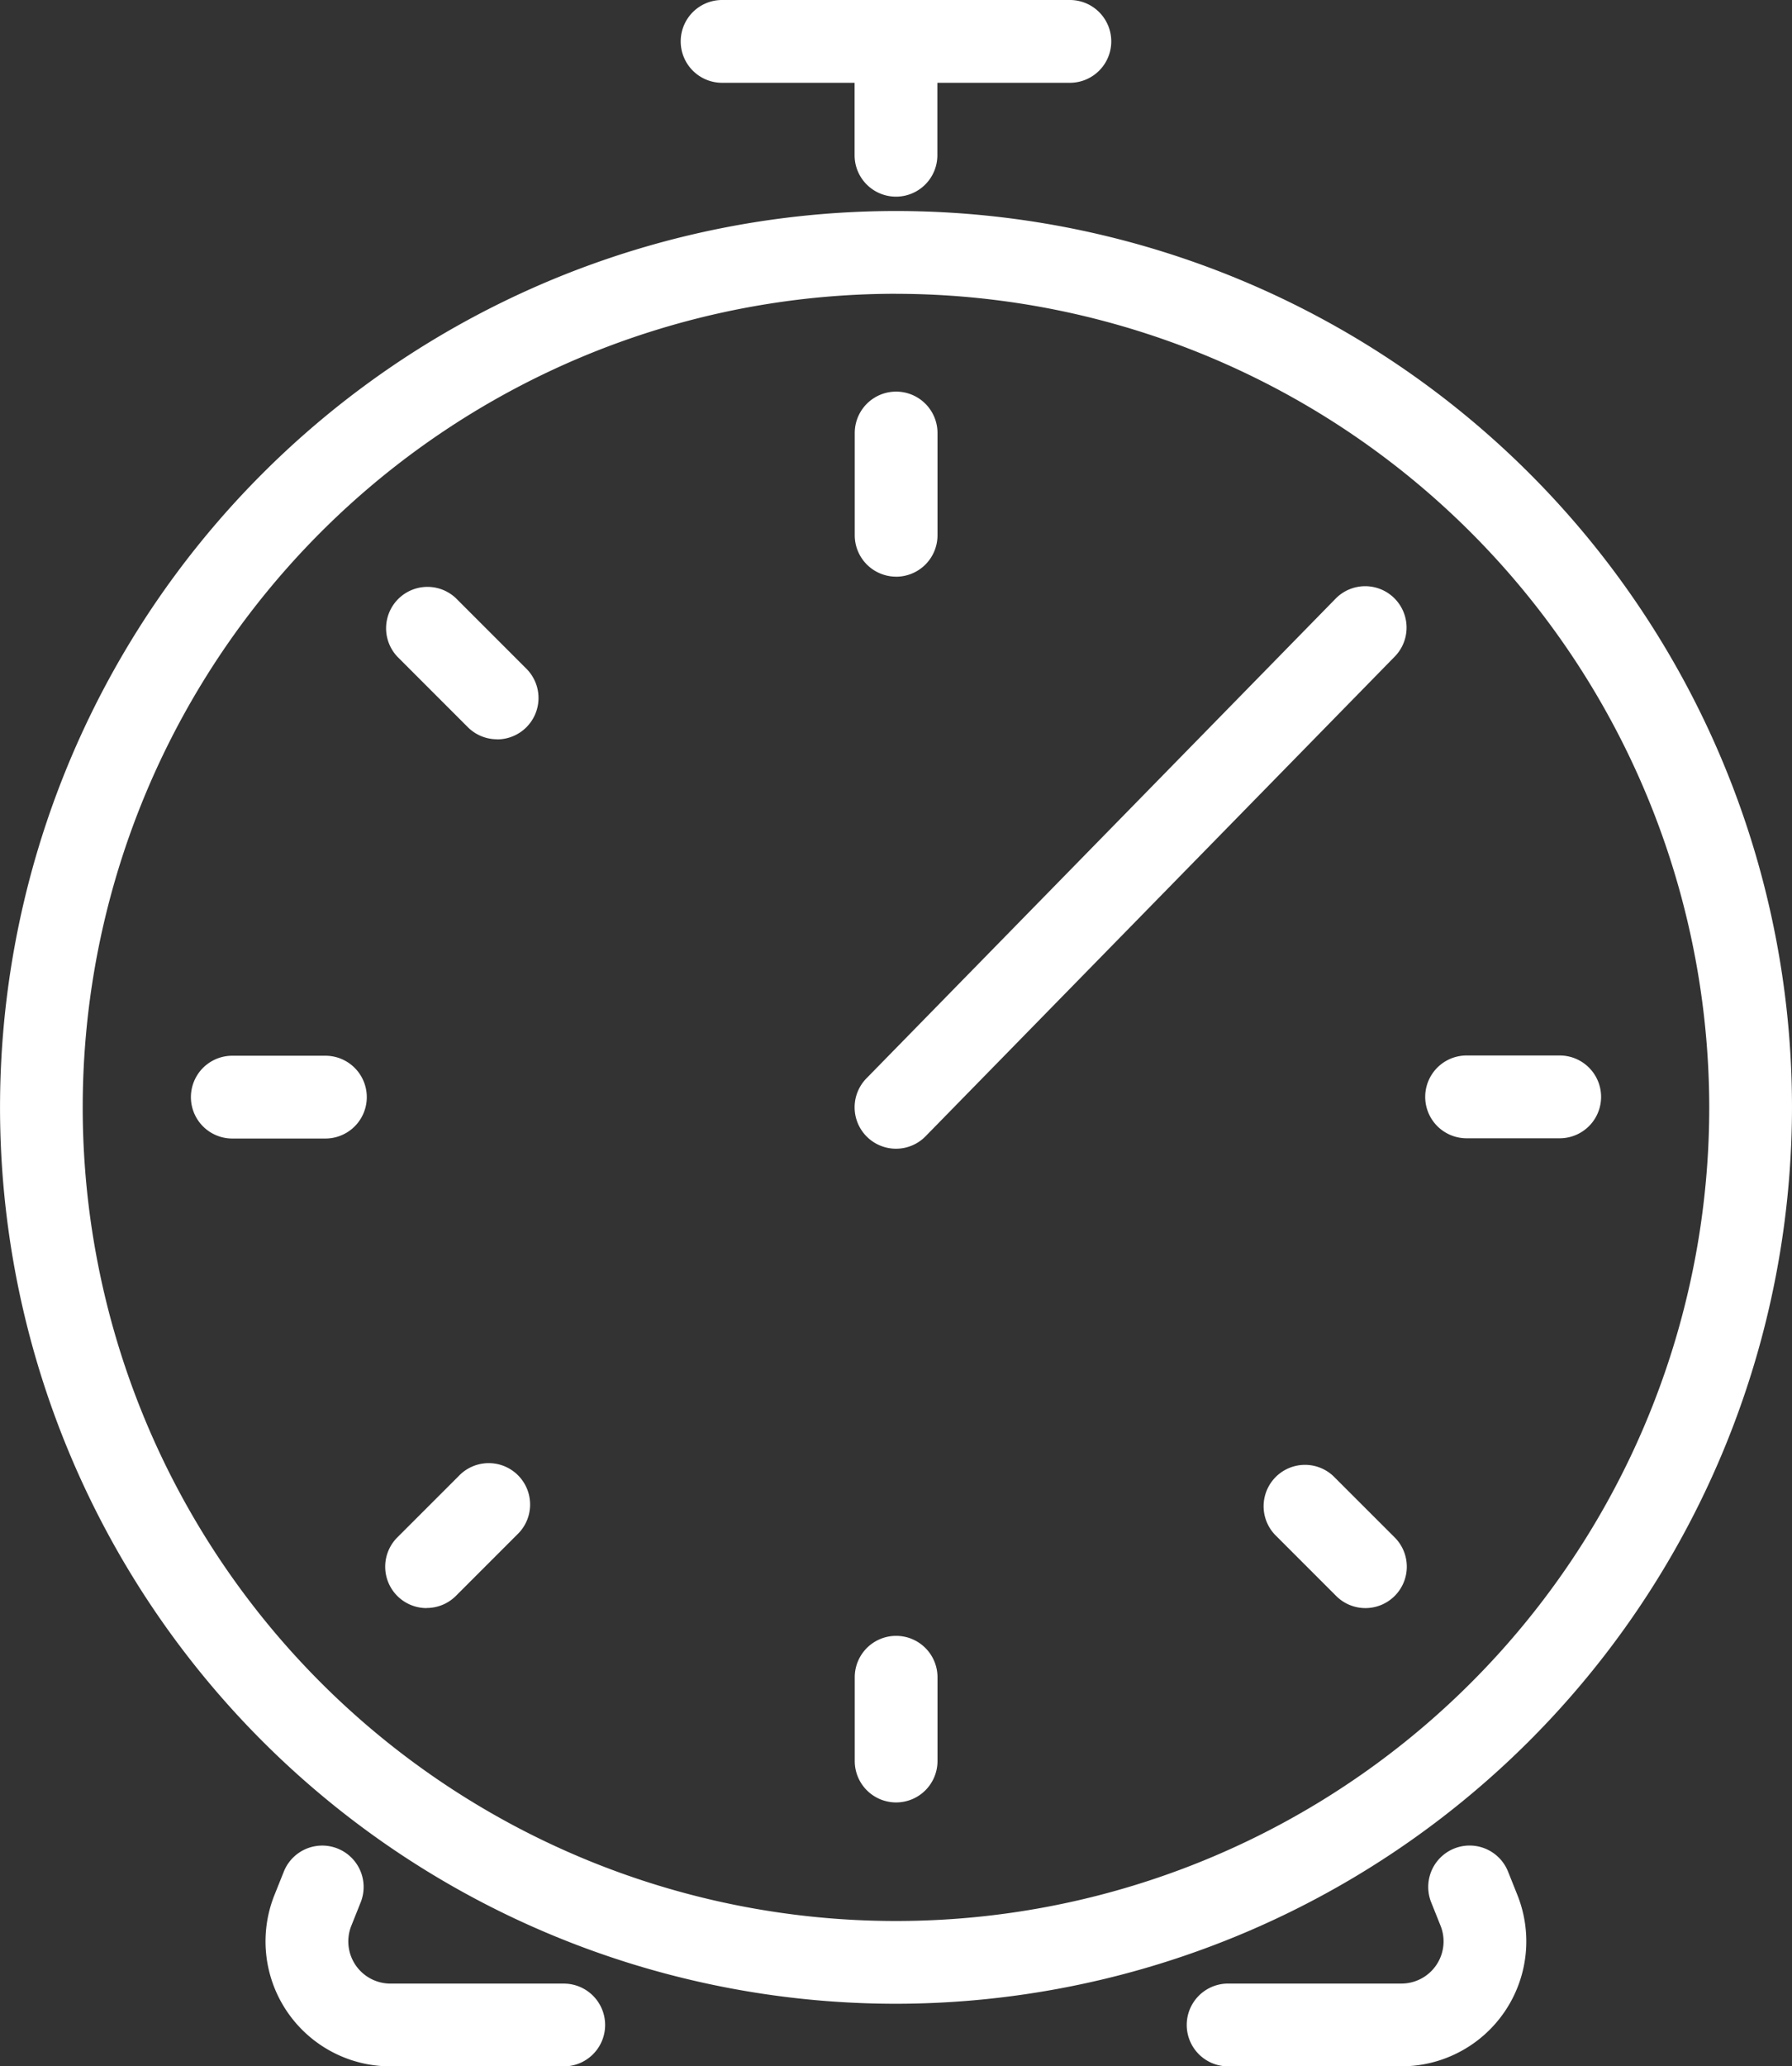 <svg xmlns="http://www.w3.org/2000/svg" id="ser-ico4" width="50.669" height="58.401" viewBox="0 0 50.669 58.401"><rect x="0" y="0" width="50.669" height="58.401" fill="#333333" stroke="none"/><path id="Path_226" data-name="Path 226" d="M25.334,63.528A25.334,25.334,0,1,1,50.669,38.193,25.363,25.363,0,0,1,25.334,63.528m0-48.329A22.995,22.995,0,1,0,48.329,38.193,23.02,23.02,0,0,0,25.334,15.2" transform="translate(0 -6.896)" fill="#fff"></path><path id="Path_227" data-name="Path 227" d="M52.512,0H42.678a1.17,1.17,0,1,0,0,2.34h3.747V4.388a1.17,1.17,0,0,0,2.34,0V2.34h3.747a1.17,1.17,0,0,0,0-2.34" transform="translate(-22.261)" fill="#fff"></path><path id="Path_228" data-name="Path 228" d="M78.438,118.727h-4.9a1.17,1.17,0,0,1,0-2.34h4.9a1.192,1.192,0,0,0,1.107-1.634l-.265-.662a1.17,1.17,0,0,1,2.173-.869l.264.661a3.532,3.532,0,0,1-3.28,4.843" transform="translate(-38.813 -60.326)" fill="#fff"></path><path id="Path_229" data-name="Path 229" d="M24.628,118.728h-4.9a3.531,3.531,0,0,1-3.279-4.844l.264-.66a1.17,1.17,0,0,1,2.173.869l-.264.661a1.192,1.192,0,0,0,1.106,1.635h4.9a1.17,1.17,0,1,1,0,2.34" transform="translate(-8.688 -60.327)" fill="#fff"></path><path id="Path_230" data-name="Path 230" d="M53.289,104.413a1.17,1.17,0,0,1-1.17-1.17v-2.368a1.17,1.17,0,1,1,2.34,0v2.368a1.17,1.17,0,0,1-1.17,1.17" transform="translate(-27.951 -53.471)" fill="#fff"></path><path id="Path_231" data-name="Path 231" d="M53.289,29.1a1.17,1.17,0,0,1-1.17-1.17V25.04a1.17,1.17,0,1,1,2.34,0v2.891a1.17,1.17,0,0,1-1.17,1.17" transform="translate(-27.951 -12.802)" fill="#fff"></path><path id="Path_232" data-name="Path 232" d="M15.443,66.688H12.81a1.17,1.17,0,0,1,0-2.34h2.633a1.17,1.17,0,0,1,0,2.34" transform="translate(-6.242 -34.51)" fill="#fff"></path><path id="Path_233" data-name="Path 233" d="M90.707,66.673H88.074a1.17,1.17,0,0,1,0-2.34h2.633a1.17,1.17,0,0,1,0,2.34" transform="translate(-46.606 -34.502)" fill="#fff"></path><path id="Path_234" data-name="Path 234" d="M79.9,93.3a1.166,1.166,0,0,1-.827-.343l-1.731-1.731a1.17,1.17,0,0,1,1.654-1.654L80.725,91.3a1.17,1.17,0,0,1-.827,2" transform="translate(-41.293 -47.851)" fill="#fff"></path><path id="Path_235" data-name="Path 235" d="M26.652,40.05a1.166,1.166,0,0,1-.827-.343l-1.99-1.99a1.17,1.17,0,0,1,1.654-1.654l1.99,1.99a1.17,1.17,0,0,1-.827,2" transform="translate(-12.598 -19.156)" fill="#fff"></path><path id="Path_236" data-name="Path 236" d="M24.662,93.3a1.17,1.17,0,0,1-.827-2l1.732-1.731a1.17,1.17,0,1,1,1.654,1.654l-1.731,1.731a1.166,1.166,0,0,1-.827.343" transform="translate(-12.598 -47.851)" fill="#fff"></path><path id="Path_237" data-name="Path 237" d="M53.282,51.622a1.17,1.17,0,0,1-.837-1.988L65.716,36.071a1.17,1.17,0,0,1,1.673,1.636L54.118,51.27a1.167,1.167,0,0,1-.837.352" transform="translate(-27.947 -19.156)" fill="#fff"></path></svg>